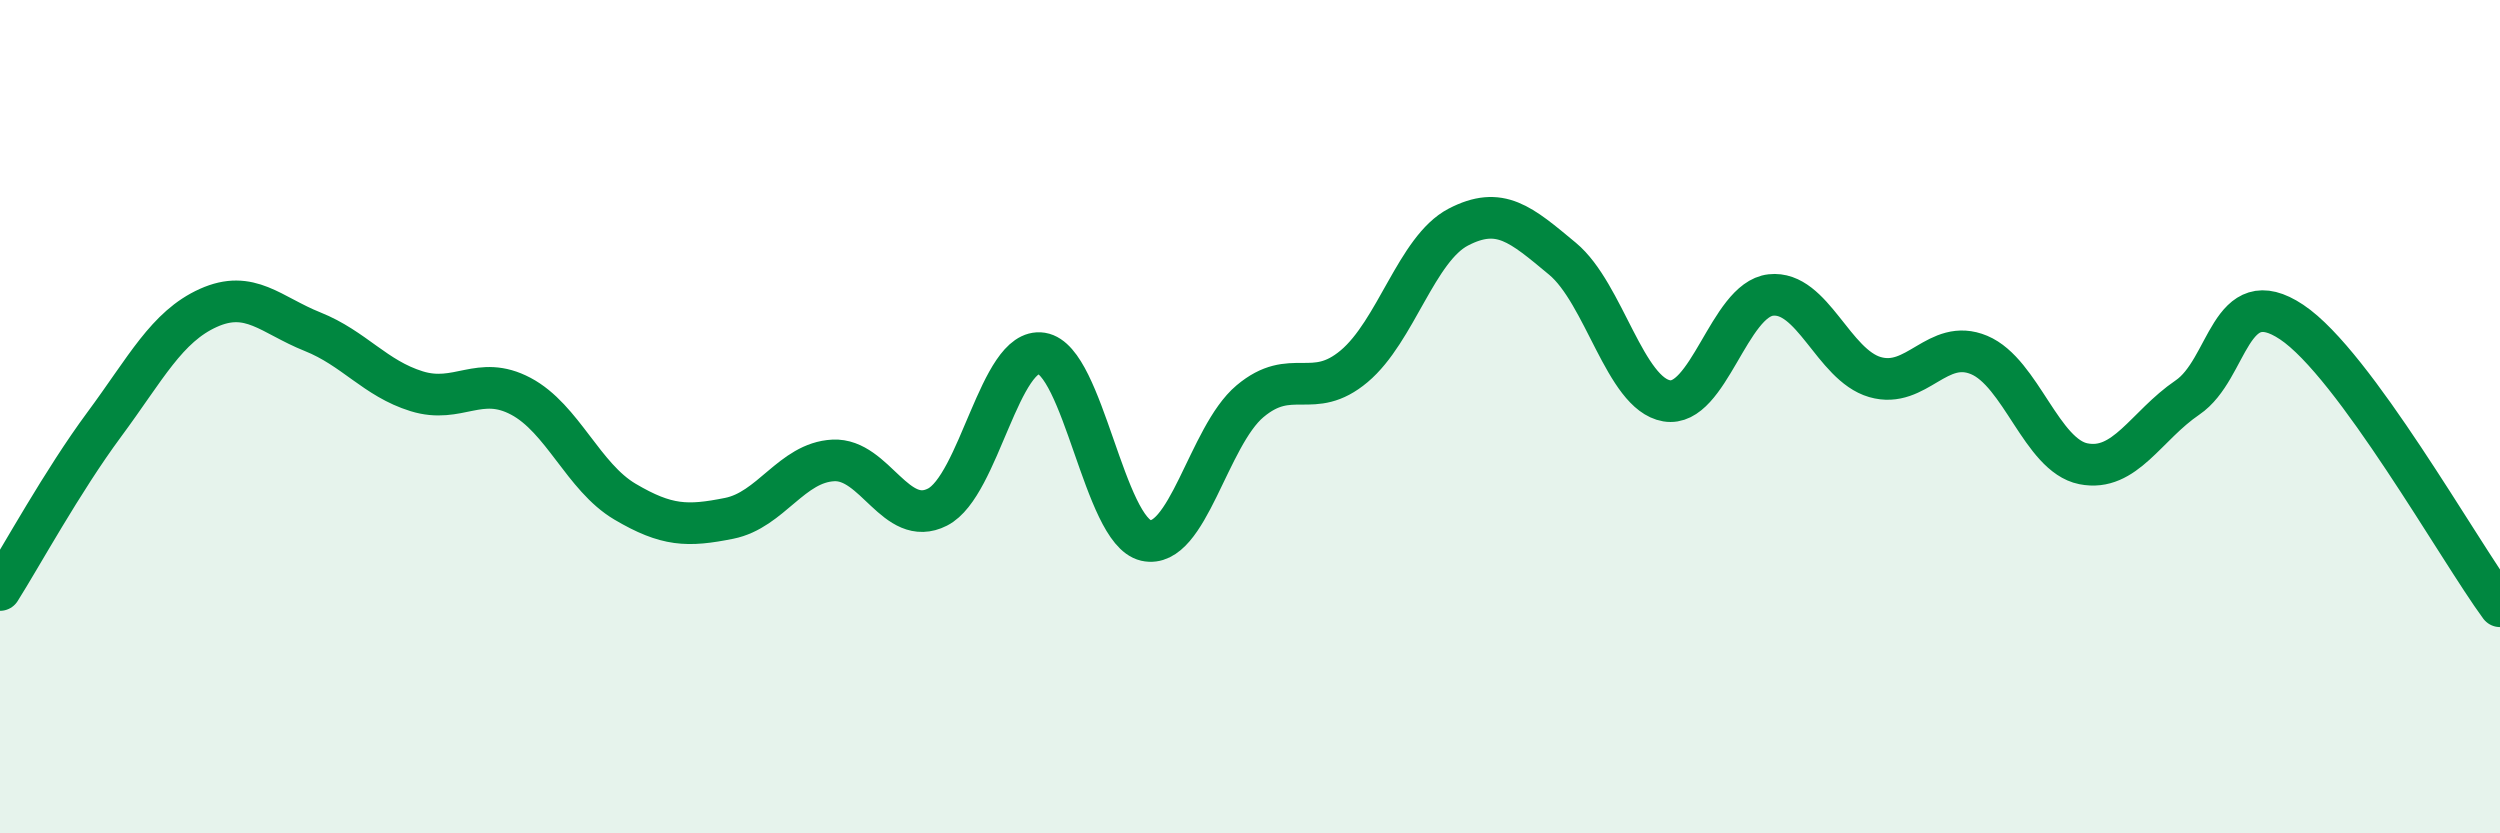 
    <svg width="60" height="20" viewBox="0 0 60 20" xmlns="http://www.w3.org/2000/svg">
      <path
        d="M 0,14.16 C 0.5,13.37 1.5,11.54 2.5,10.19 C 3.5,8.84 4,7.84 5,7.39 C 6,6.94 6.5,7.56 7.5,7.96 C 8.5,8.36 9,9.08 10,9.39 C 11,9.7 11.5,8.98 12.5,9.51 C 13.5,10.04 14,11.45 15,12.04 C 16,12.63 16.5,12.64 17.5,12.44 C 18.5,12.24 19,11.1 20,11.05 C 21,11 21.5,12.68 22.5,12.17 C 23.5,11.66 24,8.32 25,8.48 C 26,8.64 26.5,12.74 27.5,12.97 C 28.5,13.2 29,10.47 30,9.63 C 31,8.79 31.5,9.63 32.5,8.79 C 33.5,7.95 34,5.97 35,5.45 C 36,4.93 36.5,5.38 37.5,6.21 C 38.5,7.04 39,9.45 40,9.62 C 41,9.79 41.5,7.19 42.5,7.08 C 43.5,6.97 44,8.76 45,9.05 C 46,9.34 46.5,8.1 47.5,8.52 C 48.5,8.94 49,10.93 50,11.13 C 51,11.33 51.5,10.22 52.5,9.54 C 53.5,8.86 53.5,6.73 55,7.73 C 56.5,8.73 59,13.19 60,14.55L60 20L0 20Z"
        fill="#008740"
        opacity="0.1"
        stroke-linecap="round"
        stroke-linejoin="round"
      />
      <path
        d="M 0,14.16 C 0.5,13.37 1.5,11.54 2.5,10.19 C 3.5,8.84 4,7.84 5,7.39 C 6,6.94 6.5,7.56 7.5,7.96 C 8.5,8.36 9,9.08 10,9.39 C 11,9.7 11.5,8.98 12.5,9.51 C 13.5,10.04 14,11.45 15,12.04 C 16,12.63 16.5,12.64 17.5,12.44 C 18.5,12.24 19,11.1 20,11.05 C 21,11 21.5,12.68 22.5,12.17 C 23.5,11.66 24,8.32 25,8.48 C 26,8.64 26.5,12.74 27.5,12.97 C 28.5,13.2 29,10.47 30,9.63 C 31,8.79 31.5,9.63 32.5,8.79 C 33.5,7.95 34,5.97 35,5.45 C 36,4.93 36.5,5.38 37.5,6.21 C 38.5,7.04 39,9.45 40,9.62 C 41,9.79 41.5,7.19 42.5,7.08 C 43.5,6.97 44,8.76 45,9.05 C 46,9.34 46.5,8.1 47.5,8.52 C 48.5,8.94 49,10.93 50,11.13 C 51,11.33 51.5,10.22 52.5,9.54 C 53.5,8.86 53.5,6.73 55,7.73 C 56.5,8.73 59,13.19 60,14.55"
        stroke="#008740"
        stroke-width="1"
        fill="none"
        stroke-linecap="round"
        stroke-linejoin="round"
      />
    </svg>
  